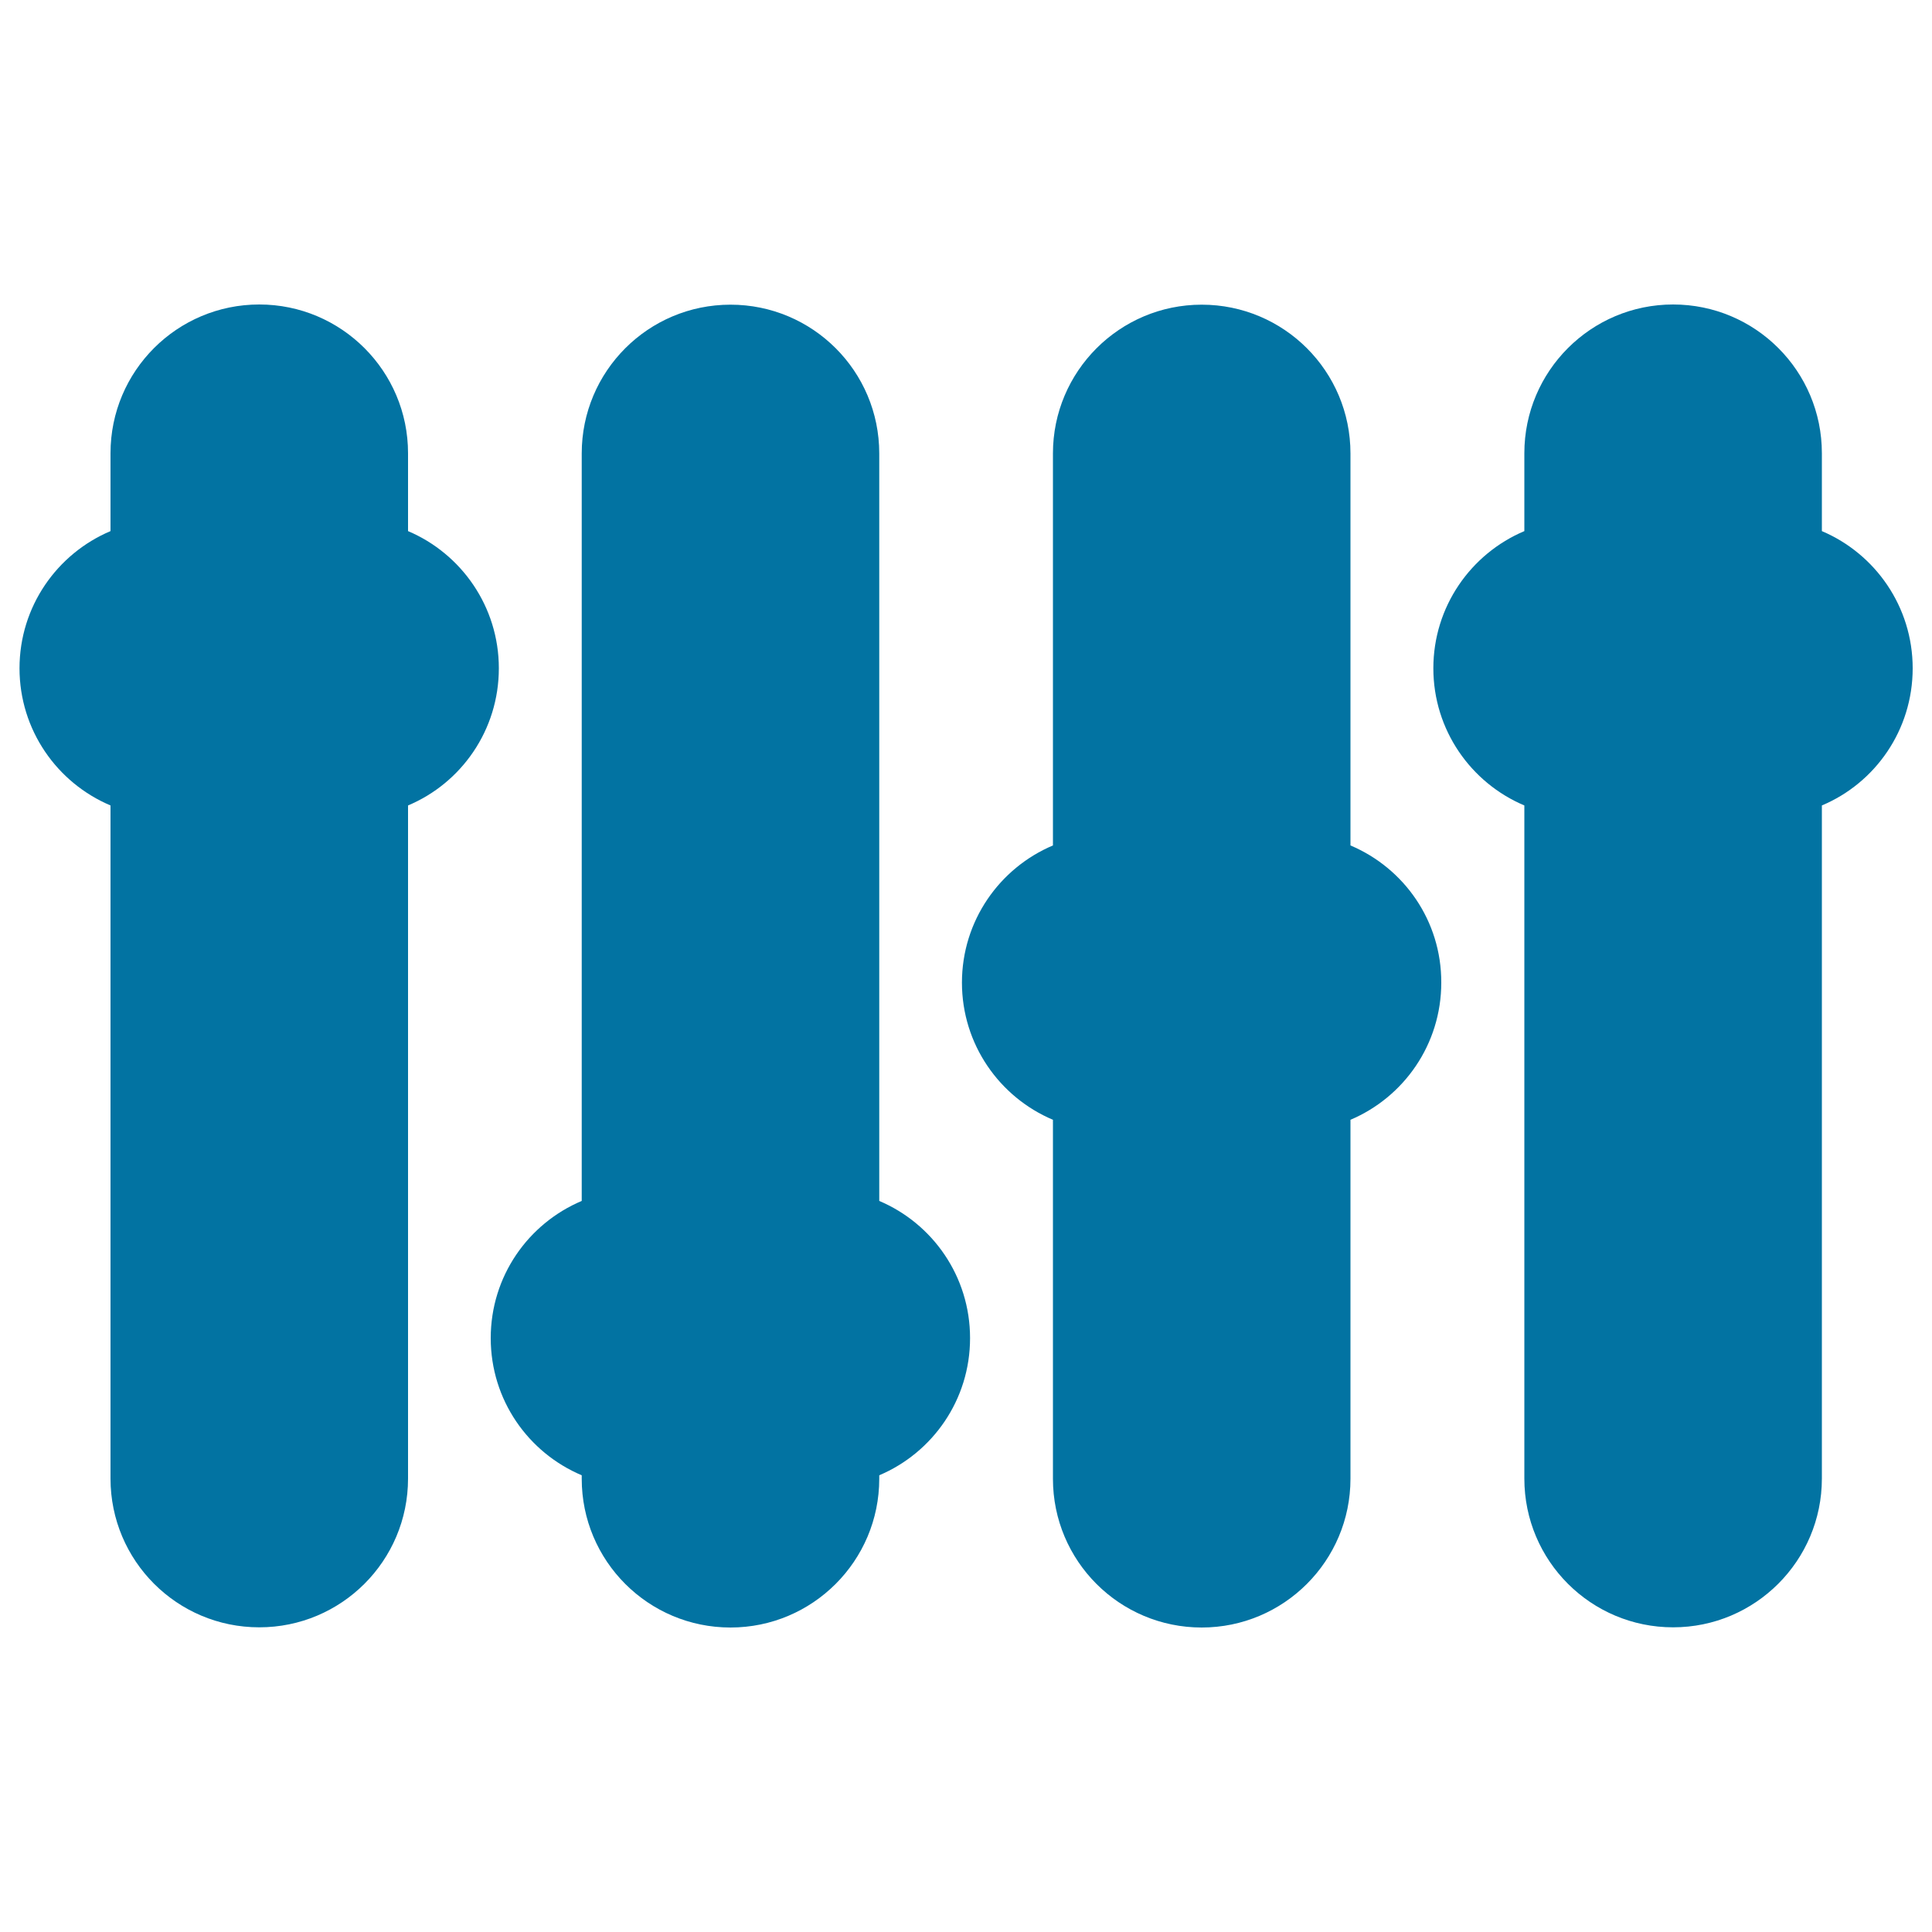 <svg xmlns="http://www.w3.org/2000/svg" viewBox="0 0 1000 1000" style="fill:#0273a2">
<title>Equalizer SVG icon</title>
<g><path d="M211.2,416.9v348.4c0,42.6-34.5,77-77,77c-42.6,0-77-34.5-77-77V416.9c-27.7-11.7-47.1-39.1-47.1-71c0-31.9,19.4-59.3,47.1-71v-40.3c0-42.6,34.5-77,77-77c42.5,0,77,34.5,77,77v40.3c27.6,11.7,47,39.1,47,71C258.2,377.9,238.8,405.3,211.2,416.9z M455.1,621.6V234.7c0-42.6-34.5-77-77-77c-42.6,0-77,34.5-77,77v386.9c-27.7,11.7-47.1,39-47.1,71c0,32,19.4,59.3,47.1,71v1.8c0,42.6,34.5,77,77,77c42.5,0,77-34.5,77-77v-1.8c27.6-11.7,47-39,47-71C502.1,660.6,482.7,633.3,455.1,621.6z M699,437.6V234.7c0-42.6-34.5-77-77-77c-42.5,0-77,34.5-77,77v202.9c-27.7,11.7-47.1,39.1-47.1,71c0,31.9,19.4,59.3,47.1,71v185.8c0,42.6,34.5,77,77,77c42.5,0,77-34.5,77-77V579.6c27.6-11.7,47-39,47-71C746.1,476.6,726.7,449.3,699,437.6z M990,345.9c0-31.9-19.4-59.3-47-71v-40.3c0-42.6-34.5-77-77-77s-77,34.5-77,77v40.3c-27.7,11.7-47.1,39.1-47.1,71c0,31.9,19.4,59.3,47.1,71v348.4c0,42.6,34.5,77,77,77s77-34.5,77-77V416.9C970.6,405.3,990,377.9,990,345.9z"/></g>
</svg>